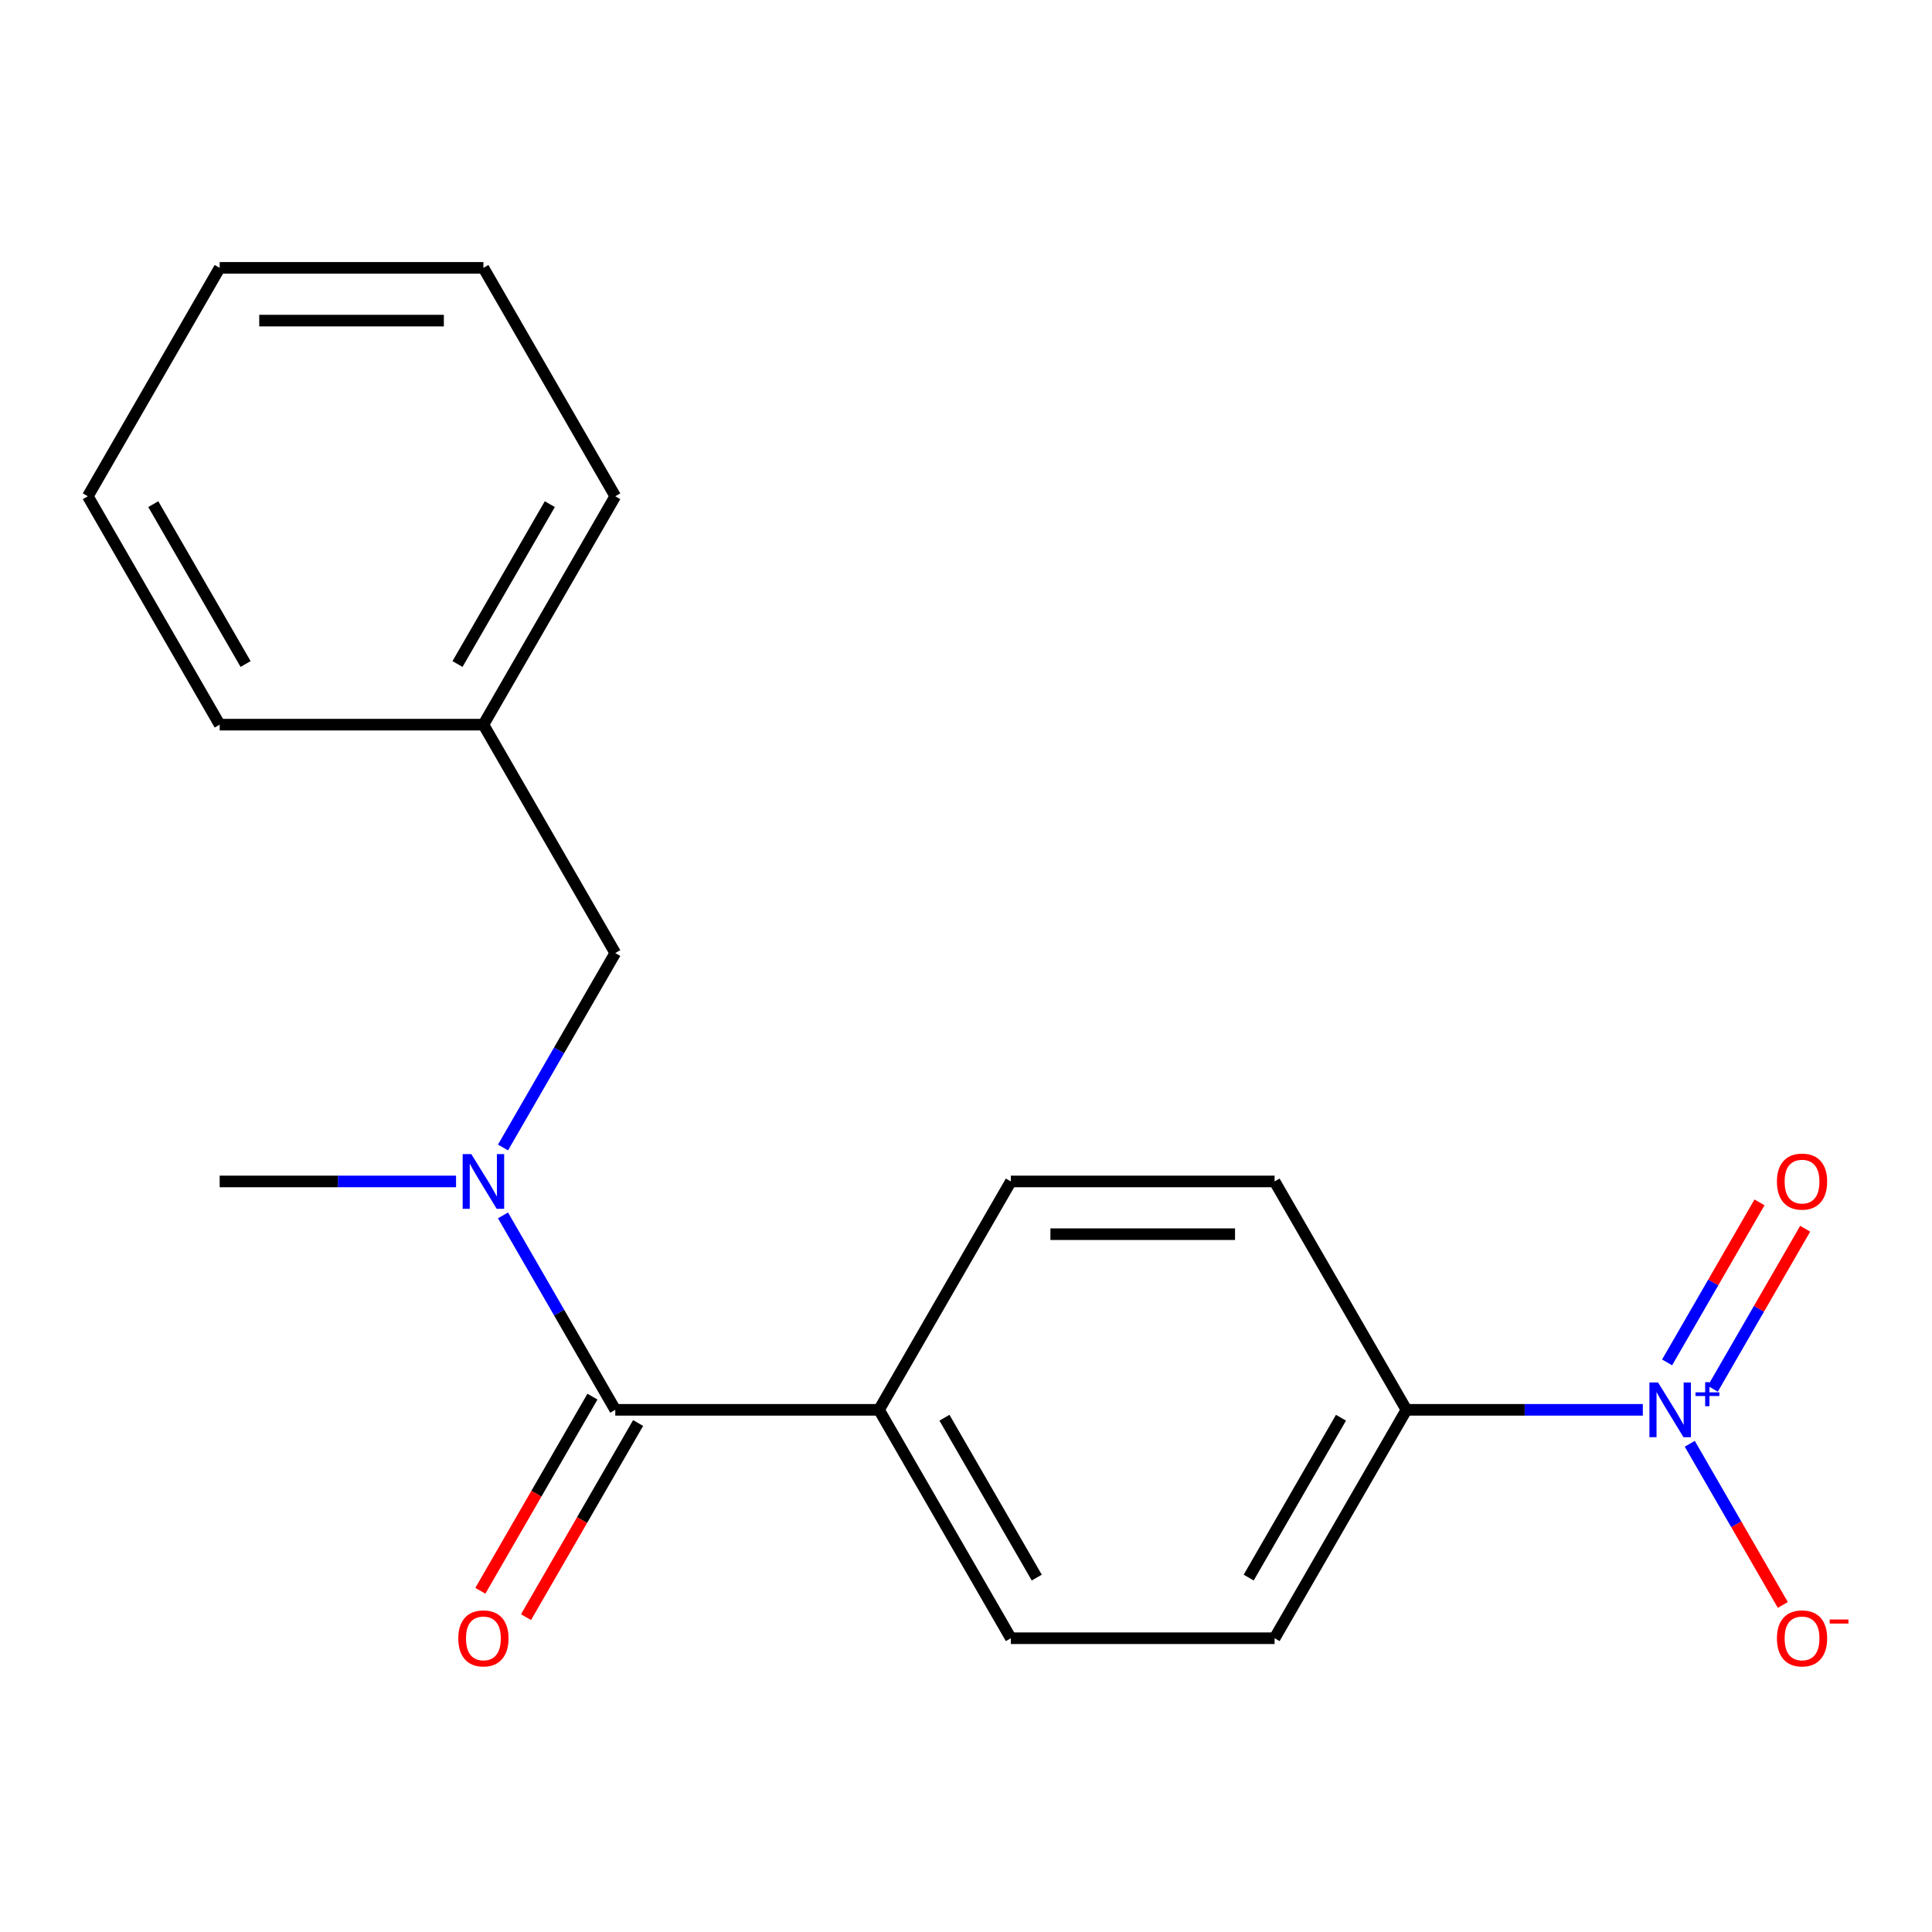 <?xml version='1.0' encoding='iso-8859-1'?>
<svg version='1.1' baseProfile='full'
              xmlns='http://www.w3.org/2000/svg'
                      xmlns:rdkit='http://www.rdkit.org/xml'
                      xmlns:xlink='http://www.w3.org/1999/xlink'
                  xml:space='preserve'
width='1000px' height='1000px' viewBox='0 0 1000 1000'>
<!-- END OF HEADER -->
<rect style='opacity:1.0;fill:#FFFFFF;stroke:none' width='1000' height='1000' x='0' y='0'> </rect>
<path class='bond-2' d='M 850.327,729.727 L 789.151,729.727' style='fill:none;fill-rule:evenodd;stroke:#0000FF;stroke-width:6px;stroke-linecap:butt;stroke-linejoin:miter;stroke-opacity:1' />
<path class='bond-2' d='M 789.151,729.727 L 727.975,729.727' style='fill:none;fill-rule:evenodd;stroke:#000000;stroke-width:6px;stroke-linecap:butt;stroke-linejoin:miter;stroke-opacity:1' />
<path class='bond-3' d='M 874.625,747.299 L 898.706,789.008' style='fill:none;fill-rule:evenodd;stroke:#0000FF;stroke-width:6px;stroke-linecap:butt;stroke-linejoin:miter;stroke-opacity:1' />
<path class='bond-3' d='M 898.706,789.008 L 922.787,830.718' style='fill:none;fill-rule:evenodd;stroke:#FF0000;stroke-width:6px;stroke-linecap:butt;stroke-linejoin:miter;stroke-opacity:1' />
<path class='bond-5' d='M 886.533,718.831 L 910.445,677.414' style='fill:none;fill-rule:evenodd;stroke:#0000FF;stroke-width:6px;stroke-linecap:butt;stroke-linejoin:miter;stroke-opacity:1' />
<path class='bond-5' d='M 910.445,677.414 L 934.357,635.997' style='fill:none;fill-rule:evenodd;stroke:#FF0000;stroke-width:6px;stroke-linecap:butt;stroke-linejoin:miter;stroke-opacity:1' />
<path class='bond-5' d='M 862.889,705.18 L 886.801,663.763' style='fill:none;fill-rule:evenodd;stroke:#0000FF;stroke-width:6px;stroke-linecap:butt;stroke-linejoin:miter;stroke-opacity:1' />
<path class='bond-5' d='M 886.801,663.763 L 910.713,622.347' style='fill:none;fill-rule:evenodd;stroke:#FF0000;stroke-width:6px;stroke-linecap:butt;stroke-linejoin:miter;stroke-opacity:1' />
<path class='bond-0' d='M 318.463,729.727 L 454.967,729.727' style='fill:none;fill-rule:evenodd;stroke:#000000;stroke-width:6px;stroke-linecap:butt;stroke-linejoin:miter;stroke-opacity:1' />
<path class='bond-1' d='M 318.463,729.727 L 289.41,679.405' style='fill:none;fill-rule:evenodd;stroke:#000000;stroke-width:6px;stroke-linecap:butt;stroke-linejoin:miter;stroke-opacity:1' />
<path class='bond-1' d='M 289.41,679.405 L 260.356,629.083' style='fill:none;fill-rule:evenodd;stroke:#0000FF;stroke-width:6px;stroke-linecap:butt;stroke-linejoin:miter;stroke-opacity:1' />
<path class='bond-7' d='M 306.641,722.902 L 277.634,773.143' style='fill:none;fill-rule:evenodd;stroke:#000000;stroke-width:6px;stroke-linecap:butt;stroke-linejoin:miter;stroke-opacity:1' />
<path class='bond-7' d='M 277.634,773.143 L 248.627,823.385' style='fill:none;fill-rule:evenodd;stroke:#FF0000;stroke-width:6px;stroke-linecap:butt;stroke-linejoin:miter;stroke-opacity:1' />
<path class='bond-7' d='M 330.284,736.552 L 301.277,786.794' style='fill:none;fill-rule:evenodd;stroke:#000000;stroke-width:6px;stroke-linecap:butt;stroke-linejoin:miter;stroke-opacity:1' />
<path class='bond-7' d='M 301.277,786.794 L 272.27,837.035' style='fill:none;fill-rule:evenodd;stroke:#FF0000;stroke-width:6px;stroke-linecap:butt;stroke-linejoin:miter;stroke-opacity:1' />
<path class='bond-6' d='M 260.356,593.938 L 289.41,543.616' style='fill:none;fill-rule:evenodd;stroke:#0000FF;stroke-width:6px;stroke-linecap:butt;stroke-linejoin:miter;stroke-opacity:1' />
<path class='bond-6' d='M 289.41,543.616 L 318.463,493.295' style='fill:none;fill-rule:evenodd;stroke:#000000;stroke-width:6px;stroke-linecap:butt;stroke-linejoin:miter;stroke-opacity:1' />
<path class='bond-13' d='M 236.058,611.511 L 174.882,611.511' style='fill:none;fill-rule:evenodd;stroke:#0000FF;stroke-width:6px;stroke-linecap:butt;stroke-linejoin:miter;stroke-opacity:1' />
<path class='bond-13' d='M 174.882,611.511 L 113.707,611.511' style='fill:none;fill-rule:evenodd;stroke:#000000;stroke-width:6px;stroke-linecap:butt;stroke-linejoin:miter;stroke-opacity:1' />
<path class='bond-8' d='M 727.975,729.727 L 659.723,847.943' style='fill:none;fill-rule:evenodd;stroke:#000000;stroke-width:6px;stroke-linecap:butt;stroke-linejoin:miter;stroke-opacity:1' />
<path class='bond-8' d='M 694.094,733.809 L 646.318,816.56' style='fill:none;fill-rule:evenodd;stroke:#000000;stroke-width:6px;stroke-linecap:butt;stroke-linejoin:miter;stroke-opacity:1' />
<path class='bond-9' d='M 727.975,729.727 L 659.723,611.511' style='fill:none;fill-rule:evenodd;stroke:#000000;stroke-width:6px;stroke-linecap:butt;stroke-linejoin:miter;stroke-opacity:1' />
<path class='bond-4' d='M 454.967,729.727 L 523.219,611.511' style='fill:none;fill-rule:evenodd;stroke:#000000;stroke-width:6px;stroke-linecap:butt;stroke-linejoin:miter;stroke-opacity:1' />
<path class='bond-19' d='M 454.967,729.727 L 523.219,847.943' style='fill:none;fill-rule:evenodd;stroke:#000000;stroke-width:6px;stroke-linecap:butt;stroke-linejoin:miter;stroke-opacity:1' />
<path class='bond-19' d='M 488.848,733.809 L 536.624,816.56' style='fill:none;fill-rule:evenodd;stroke:#000000;stroke-width:6px;stroke-linecap:butt;stroke-linejoin:miter;stroke-opacity:1' />
<path class='bond-12' d='M 318.463,493.295 L 250.211,375.079' style='fill:none;fill-rule:evenodd;stroke:#000000;stroke-width:6px;stroke-linecap:butt;stroke-linejoin:miter;stroke-opacity:1' />
<path class='bond-11' d='M 659.723,847.943 L 523.219,847.943' style='fill:none;fill-rule:evenodd;stroke:#000000;stroke-width:6px;stroke-linecap:butt;stroke-linejoin:miter;stroke-opacity:1' />
<path class='bond-10' d='M 659.723,611.511 L 523.219,611.511' style='fill:none;fill-rule:evenodd;stroke:#000000;stroke-width:6px;stroke-linecap:butt;stroke-linejoin:miter;stroke-opacity:1' />
<path class='bond-10' d='M 639.248,638.812 L 543.695,638.812' style='fill:none;fill-rule:evenodd;stroke:#000000;stroke-width:6px;stroke-linecap:butt;stroke-linejoin:miter;stroke-opacity:1' />
<path class='bond-14' d='M 250.211,375.079 L 318.463,256.863' style='fill:none;fill-rule:evenodd;stroke:#000000;stroke-width:6px;stroke-linecap:butt;stroke-linejoin:miter;stroke-opacity:1' />
<path class='bond-14' d='M 236.805,343.696 L 284.582,260.945' style='fill:none;fill-rule:evenodd;stroke:#000000;stroke-width:6px;stroke-linecap:butt;stroke-linejoin:miter;stroke-opacity:1' />
<path class='bond-15' d='M 250.211,375.079 L 113.707,375.079' style='fill:none;fill-rule:evenodd;stroke:#000000;stroke-width:6px;stroke-linecap:butt;stroke-linejoin:miter;stroke-opacity:1' />
<path class='bond-16' d='M 318.463,256.863 L 250.211,138.646' style='fill:none;fill-rule:evenodd;stroke:#000000;stroke-width:6px;stroke-linecap:butt;stroke-linejoin:miter;stroke-opacity:1' />
<path class='bond-17' d='M 113.707,375.079 L 45.455,256.863' style='fill:none;fill-rule:evenodd;stroke:#000000;stroke-width:6px;stroke-linecap:butt;stroke-linejoin:miter;stroke-opacity:1' />
<path class='bond-17' d='M 127.112,343.696 L 79.336,260.945' style='fill:none;fill-rule:evenodd;stroke:#000000;stroke-width:6px;stroke-linecap:butt;stroke-linejoin:miter;stroke-opacity:1' />
<path class='bond-20' d='M 250.211,138.646 L 113.707,138.646' style='fill:none;fill-rule:evenodd;stroke:#000000;stroke-width:6px;stroke-linecap:butt;stroke-linejoin:miter;stroke-opacity:1' />
<path class='bond-20' d='M 229.735,165.947 L 134.182,165.947' style='fill:none;fill-rule:evenodd;stroke:#000000;stroke-width:6px;stroke-linecap:butt;stroke-linejoin:miter;stroke-opacity:1' />
<path class='bond-18' d='M 45.455,256.863 L 113.707,138.646' style='fill:none;fill-rule:evenodd;stroke:#000000;stroke-width:6px;stroke-linecap:butt;stroke-linejoin:miter;stroke-opacity:1' />
<path  class='atom-0' d='M 858.219 715.567
L 867.499 730.567
Q 868.419 732.047, 869.899 734.727
Q 871.379 737.407, 871.459 737.567
L 871.459 715.567
L 875.219 715.567
L 875.219 743.887
L 871.339 743.887
L 861.379 727.487
Q 860.219 725.567, 858.979 723.367
Q 857.779 721.167, 857.419 720.487
L 857.419 743.887
L 853.739 743.887
L 853.739 715.567
L 858.219 715.567
' fill='#0000FF'/>
<path  class='atom-0' d='M 877.595 720.672
L 882.585 720.672
L 882.585 715.418
L 884.803 715.418
L 884.803 720.672
L 889.924 720.672
L 889.924 722.572
L 884.803 722.572
L 884.803 727.852
L 882.585 727.852
L 882.585 722.572
L 877.595 722.572
L 877.595 720.672
' fill='#0000FF'/>
<path  class='atom-2' d='M 243.951 597.351
L 253.231 612.351
Q 254.151 613.831, 255.631 616.511
Q 257.111 619.191, 257.191 619.351
L 257.191 597.351
L 260.951 597.351
L 260.951 625.671
L 257.071 625.671
L 247.111 609.271
Q 245.951 607.351, 244.711 605.151
Q 243.511 602.951, 243.151 602.271
L 243.151 625.671
L 239.471 625.671
L 239.471 597.351
L 243.951 597.351
' fill='#0000FF'/>
<path  class='atom-4' d='M 919.732 848.023
Q 919.732 841.223, 923.092 837.423
Q 926.452 833.623, 932.732 833.623
Q 939.012 833.623, 942.372 837.423
Q 945.732 841.223, 945.732 848.023
Q 945.732 854.903, 942.332 858.823
Q 938.932 862.703, 932.732 862.703
Q 926.492 862.703, 923.092 858.823
Q 919.732 854.943, 919.732 848.023
M 932.732 859.503
Q 937.052 859.503, 939.372 856.623
Q 941.732 853.703, 941.732 848.023
Q 941.732 842.463, 939.372 839.663
Q 937.052 836.823, 932.732 836.823
Q 928.412 836.823, 926.052 839.623
Q 923.732 842.423, 923.732 848.023
Q 923.732 853.743, 926.052 856.623
Q 928.412 859.503, 932.732 859.503
' fill='#FF0000'/>
<path  class='atom-4' d='M 947.052 838.245
L 956.74 838.245
L 956.74 840.357
L 947.052 840.357
L 947.052 838.245
' fill='#FF0000'/>
<path  class='atom-6' d='M 919.732 611.591
Q 919.732 604.791, 923.092 600.991
Q 926.452 597.191, 932.732 597.191
Q 939.012 597.191, 942.372 600.991
Q 945.732 604.791, 945.732 611.591
Q 945.732 618.471, 942.332 622.391
Q 938.932 626.271, 932.732 626.271
Q 926.492 626.271, 923.092 622.391
Q 919.732 618.511, 919.732 611.591
M 932.732 623.071
Q 937.052 623.071, 939.372 620.191
Q 941.732 617.271, 941.732 611.591
Q 941.732 606.031, 939.372 603.231
Q 937.052 600.391, 932.732 600.391
Q 928.412 600.391, 926.052 603.191
Q 923.732 605.991, 923.732 611.591
Q 923.732 617.311, 926.052 620.191
Q 928.412 623.071, 932.732 623.071
' fill='#FF0000'/>
<path  class='atom-8' d='M 237.211 848.023
Q 237.211 841.223, 240.571 837.423
Q 243.931 833.623, 250.211 833.623
Q 256.491 833.623, 259.851 837.423
Q 263.211 841.223, 263.211 848.023
Q 263.211 854.903, 259.811 858.823
Q 256.411 862.703, 250.211 862.703
Q 243.971 862.703, 240.571 858.823
Q 237.211 854.943, 237.211 848.023
M 250.211 859.503
Q 254.531 859.503, 256.851 856.623
Q 259.211 853.703, 259.211 848.023
Q 259.211 842.463, 256.851 839.663
Q 254.531 836.823, 250.211 836.823
Q 245.891 836.823, 243.531 839.623
Q 241.211 842.423, 241.211 848.023
Q 241.211 853.743, 243.531 856.623
Q 245.891 859.503, 250.211 859.503
' fill='#FF0000'/>
</svg>
